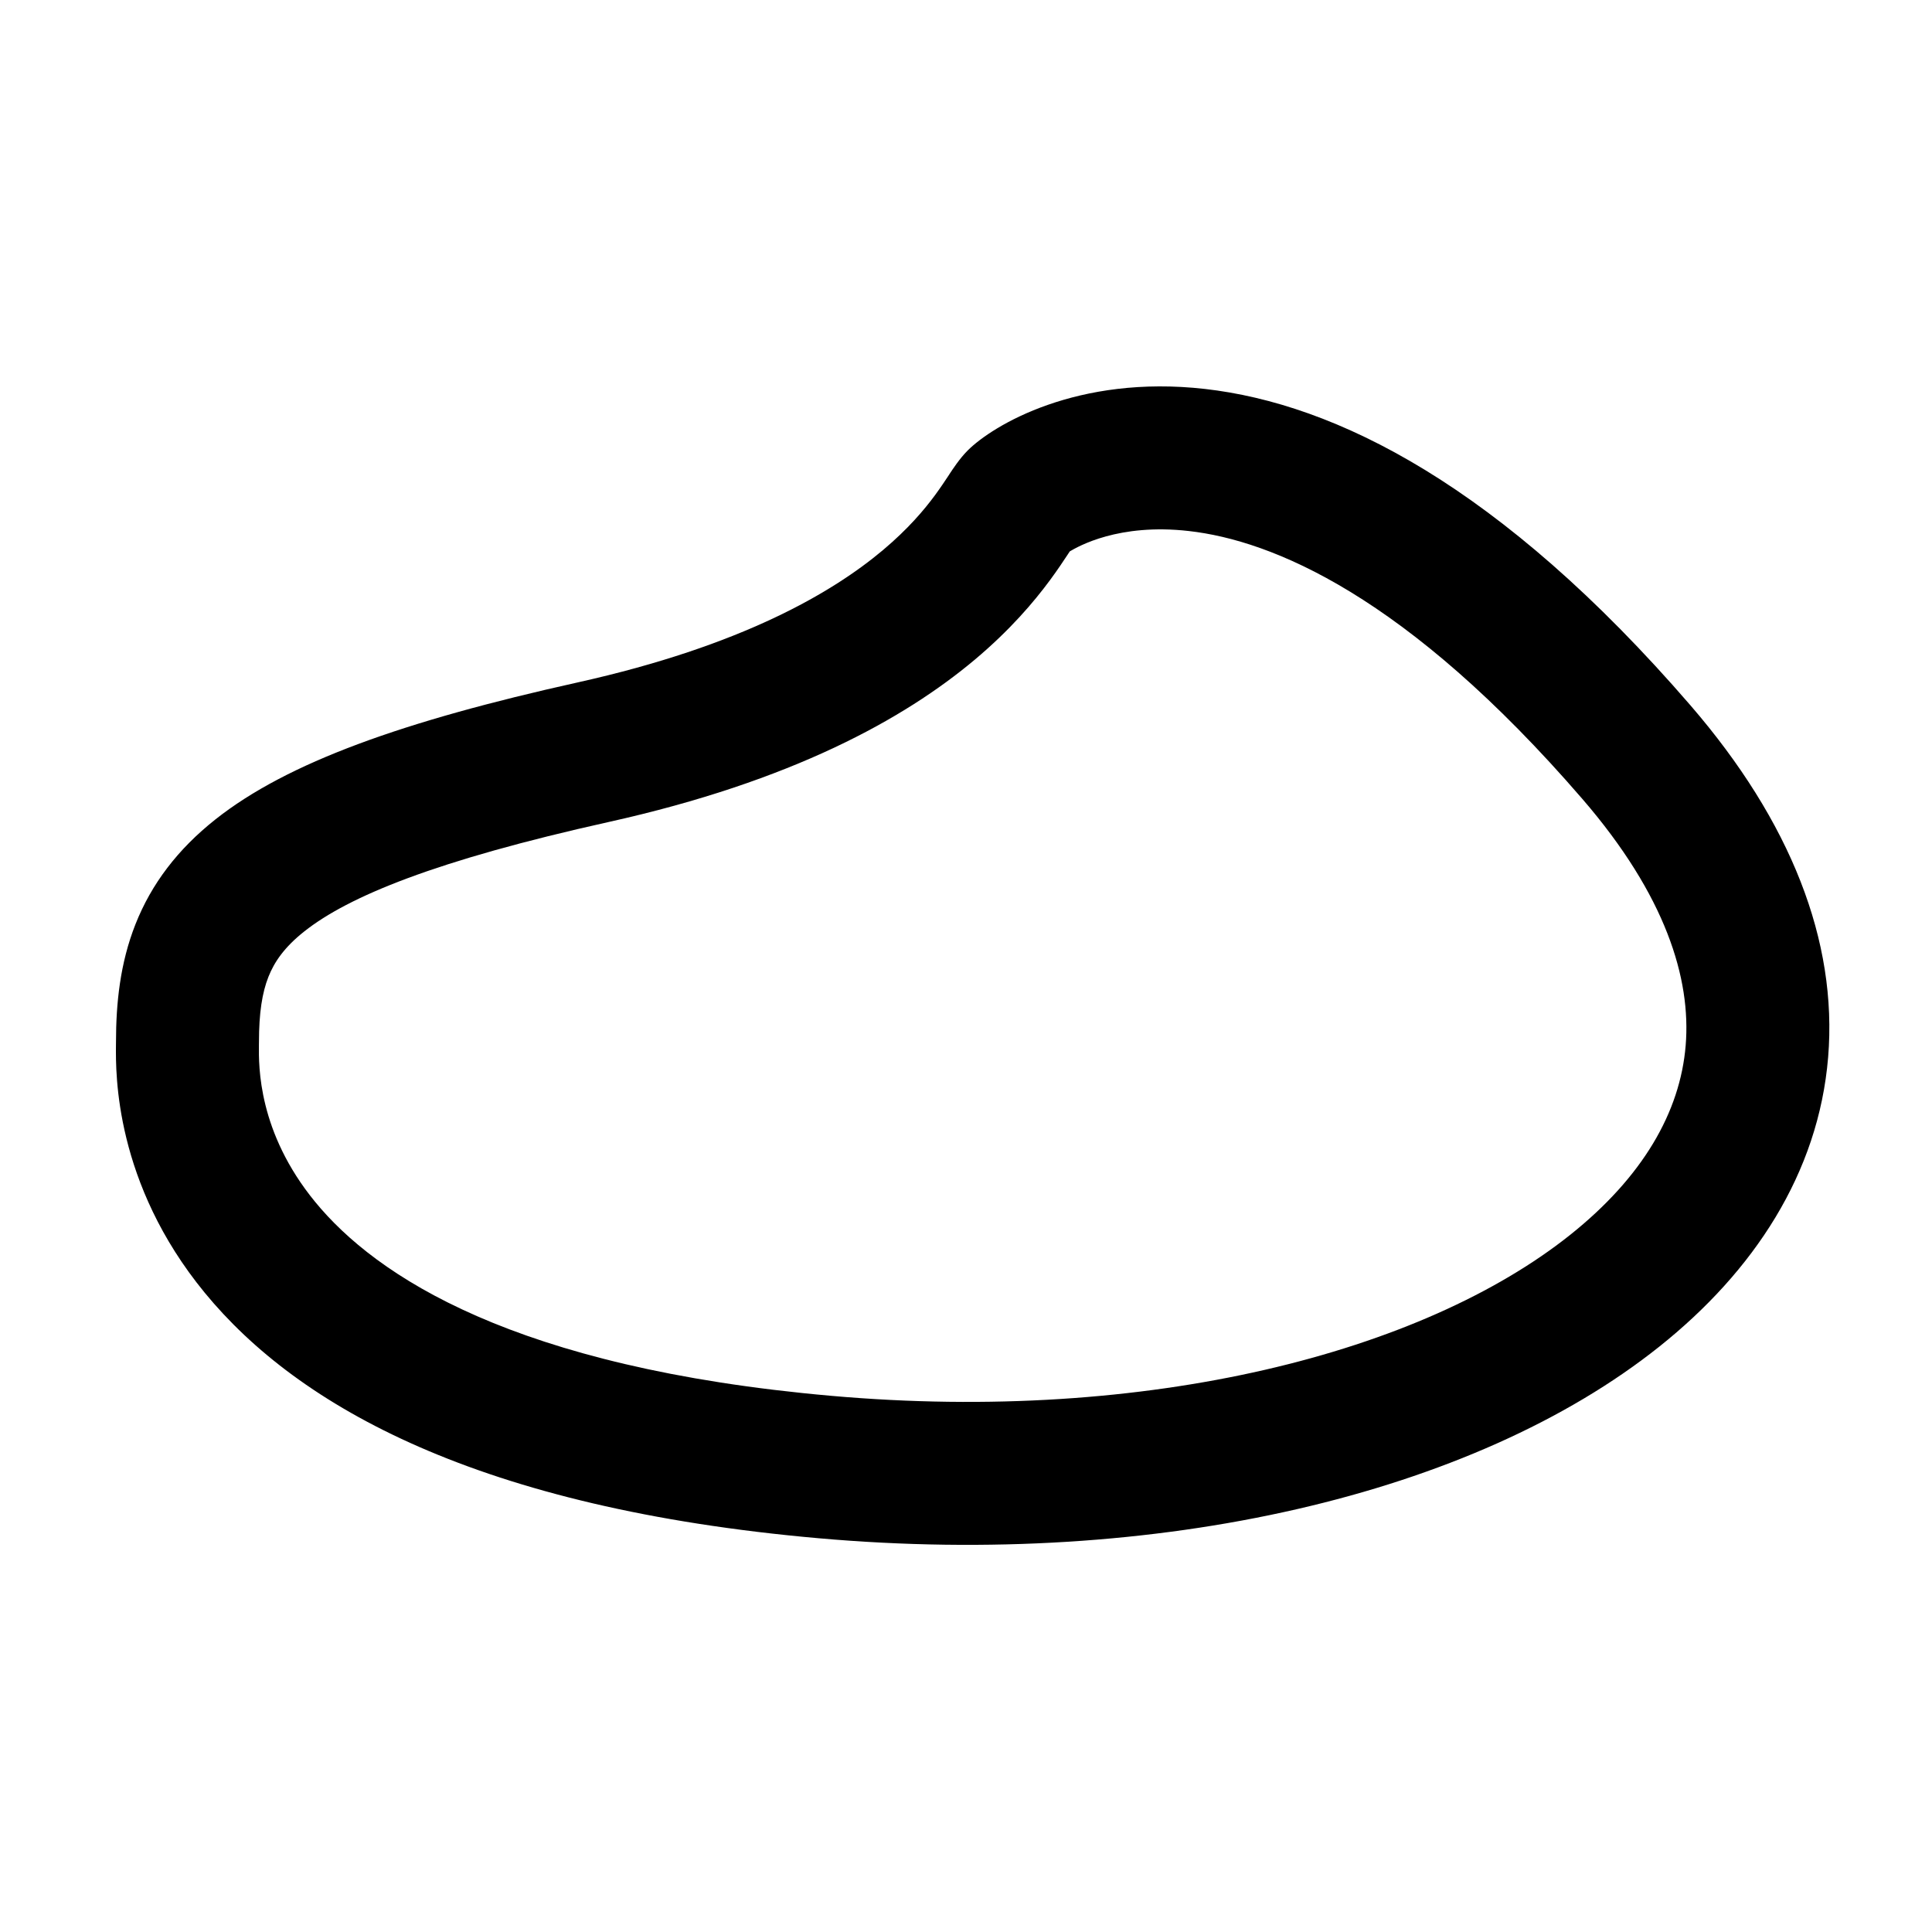 <svg width="50" height="50" viewBox="0 0 50 50" fill="none" xmlns="http://www.w3.org/2000/svg">
<path fill-rule="evenodd" clip-rule="evenodd" d="M31.185 10.066C34.548 10.448 38.814 12.541 43.752 18.258C46.343 21.259 47.56 24.356 47.312 27.361C47.064 30.369 45.38 32.908 42.942 34.851C38.131 38.686 29.97 40.585 21.189 39.81C12.408 39.035 7.726 36.414 5.296 33.453C2.968 30.615 2.994 27.791 3.001 27.055C3.001 27.021 3.002 26.992 3.002 26.967C3.002 25.972 3.106 24.931 3.506 23.919C3.918 22.878 4.597 21.98 5.578 21.204C7.438 19.732 10.436 18.664 14.95 17.661C19.21 16.714 21.551 15.328 22.849 14.238C23.5 13.691 23.919 13.194 24.199 12.814C24.339 12.623 24.448 12.459 24.554 12.299L24.561 12.288C24.566 12.281 24.572 12.272 24.578 12.261C24.65 12.152 24.835 11.867 25.043 11.659C25.691 11.011 27.874 9.69 31.185 10.066ZM27.686 14.27C27.675 14.286 27.663 14.306 27.648 14.327L27.634 14.349C27.529 14.508 27.375 14.741 27.176 15.011C26.753 15.584 26.14 16.305 25.229 17.071C23.402 18.605 20.493 20.22 15.753 21.273C11.267 22.27 9.015 23.202 7.875 24.105C7.356 24.516 7.098 24.899 6.947 25.28C6.785 25.69 6.702 26.212 6.702 26.967C6.702 26.99 6.701 27.017 6.701 27.047C6.695 27.594 6.676 29.301 8.157 31.106C9.727 33.019 13.295 35.399 21.514 36.124C29.733 36.849 36.822 34.998 40.636 31.958C42.511 30.463 43.483 28.784 43.625 27.057C43.768 25.328 43.11 23.175 40.951 20.676C36.389 15.393 32.905 13.985 30.768 13.743C28.945 13.535 27.9 14.145 27.687 14.269C27.687 14.27 27.687 14.27 27.686 14.27Z" fill="black"/>
</svg>
